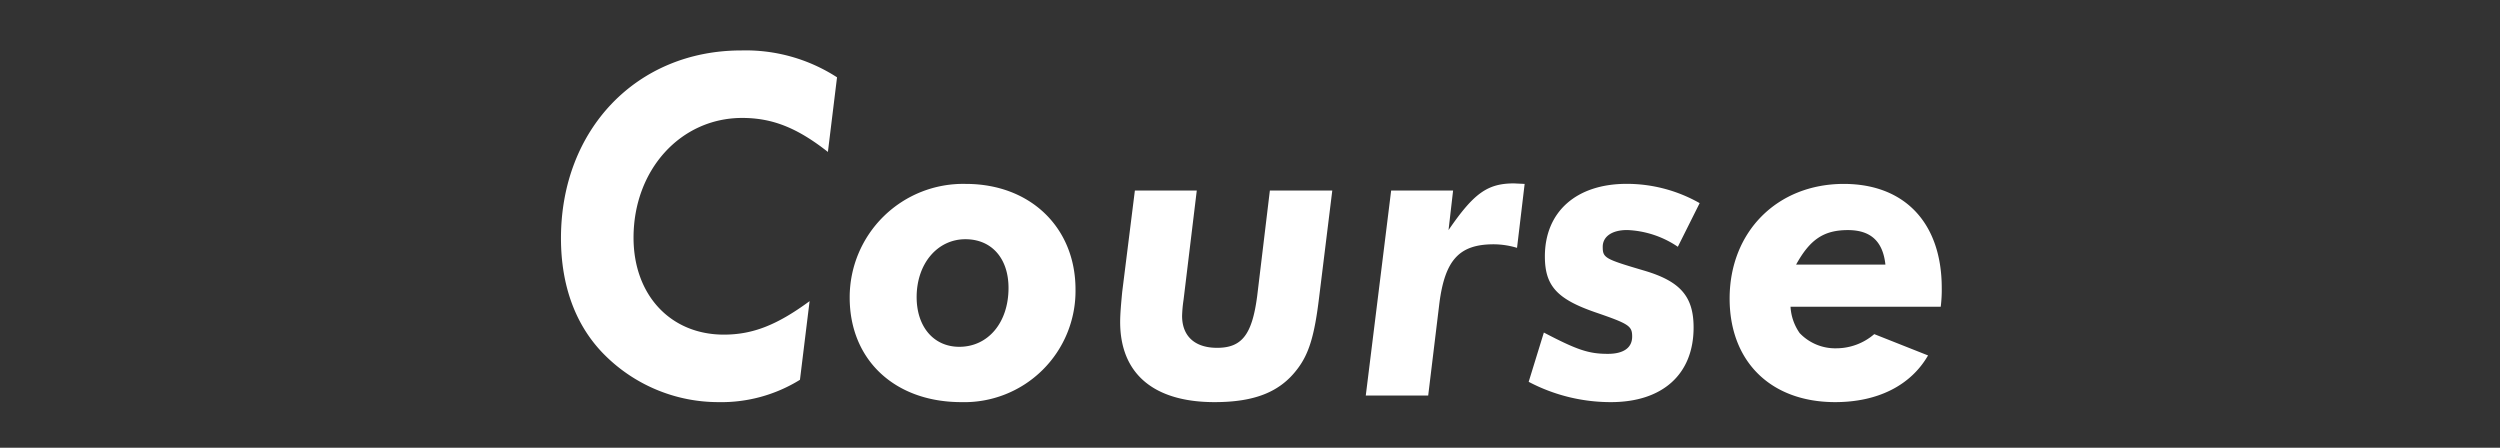 <svg xmlns="http://www.w3.org/2000/svg" width="335" height="60" viewBox="0 0 335 60">
  <rect x="0" y="0" width="335" height="60" fill="#333333" stroke="none"/>
  <g id="ttl_course" transform="translate(-2255 -4180)">
    <rect id="長方形_1942" data-name="長方形 1942" width="335" height="60" transform="translate(2255 4180)" fill="none"/>
    <path id="パス_5822" data-name="パス 5822" d="M-58.514-12.648c-4.352,3.2-7.616,4.488-11.492,4.488-7.14,0-12.1-5.3-12.1-12.988,0-9.112,6.324-16.048,14.552-16.048,4.012,0,7.344,1.292,11.492,4.556l1.224-10a22.512,22.512,0,0,0-12.852-3.6c-14.008,0-24.14,10.608-24.14,25.16,0,6.392,1.972,11.764,5.848,15.64A21.553,21.553,0,0,0-70.754.884,20,20,0,0,0-59.806-2.108ZM-37.57-28.356A15.2,15.2,0,0,0-53.142-13.124C-53.142-4.76-47.09.884-38.182.884a14.9,14.9,0,0,0,15.3-15.1C-22.882-22.508-28.934-28.356-37.57-28.356Zm-.068,7.412c3.536,0,5.78,2.584,5.78,6.528,0,4.624-2.72,7.888-6.6,7.888-3.4,0-5.712-2.652-5.712-6.664C-44.166-17.68-41.378-20.944-37.638-20.944Zm22.712-6.528-1.7,13.6c-.136,1.428-.272,2.924-.272,4.012C-16.9-2.924-12.41.884-4.25.884c5.372,0,8.772-1.36,11.084-4.42C8.4-5.576,9.146-8.024,9.758-13.124l1.768-14.348H3.162l-1.7,14.144C.782-8.16-.578-6.392-3.91-6.392-6.9-6.392-8.6-7.956-8.6-10.676a18.15,18.15,0,0,1,.2-2.176l1.768-14.62ZM16.014,0h8.364l1.5-12.376c.748-5.78,2.652-7.888,7.276-7.888a10.944,10.944,0,0,1,3.128.476l1.02-8.568-1.428-.068c-3.536,0-5.372,1.292-8.772,6.256l.612-5.3h-8.3ZM37.842-1.836A23.571,23.571,0,0,0,48.858.884c6.936,0,11.084-3.74,11.084-10,0-4.148-1.768-6.188-6.6-7.616-5.3-1.564-5.576-1.7-5.576-3.2,0-1.36,1.224-2.244,3.264-2.244a12.978,12.978,0,0,1,6.8,2.244l2.924-5.848a19.749,19.749,0,0,0-9.792-2.584c-6.732,0-10.948,3.74-10.948,9.724,0,3.944,1.632,5.712,6.732,7.48,4.556,1.564,4.964,1.836,4.964,3.264,0,1.5-1.156,2.312-3.264,2.312-2.584,0-4.148-.544-8.568-2.856ZM84.15-8.228a7.792,7.792,0,0,1-5.032,1.9,6.576,6.576,0,0,1-4.964-2.04A6.8,6.8,0,0,1,72.93-11.9H93.058a18.338,18.338,0,0,0,.136-2.516c0-8.7-4.964-13.94-13.124-13.94-8.908,0-15.3,6.392-15.3,15.368C64.77-4.556,70.278.884,78.914.884c5.712,0,10.132-2.244,12.444-6.256ZM73.678-17.544c1.836-3.332,3.672-4.624,6.936-4.624,3.06,0,4.692,1.5,5.032,4.624Z" transform="translate(2422 4233)" fill="#fff"/>
  </g>
</svg>
